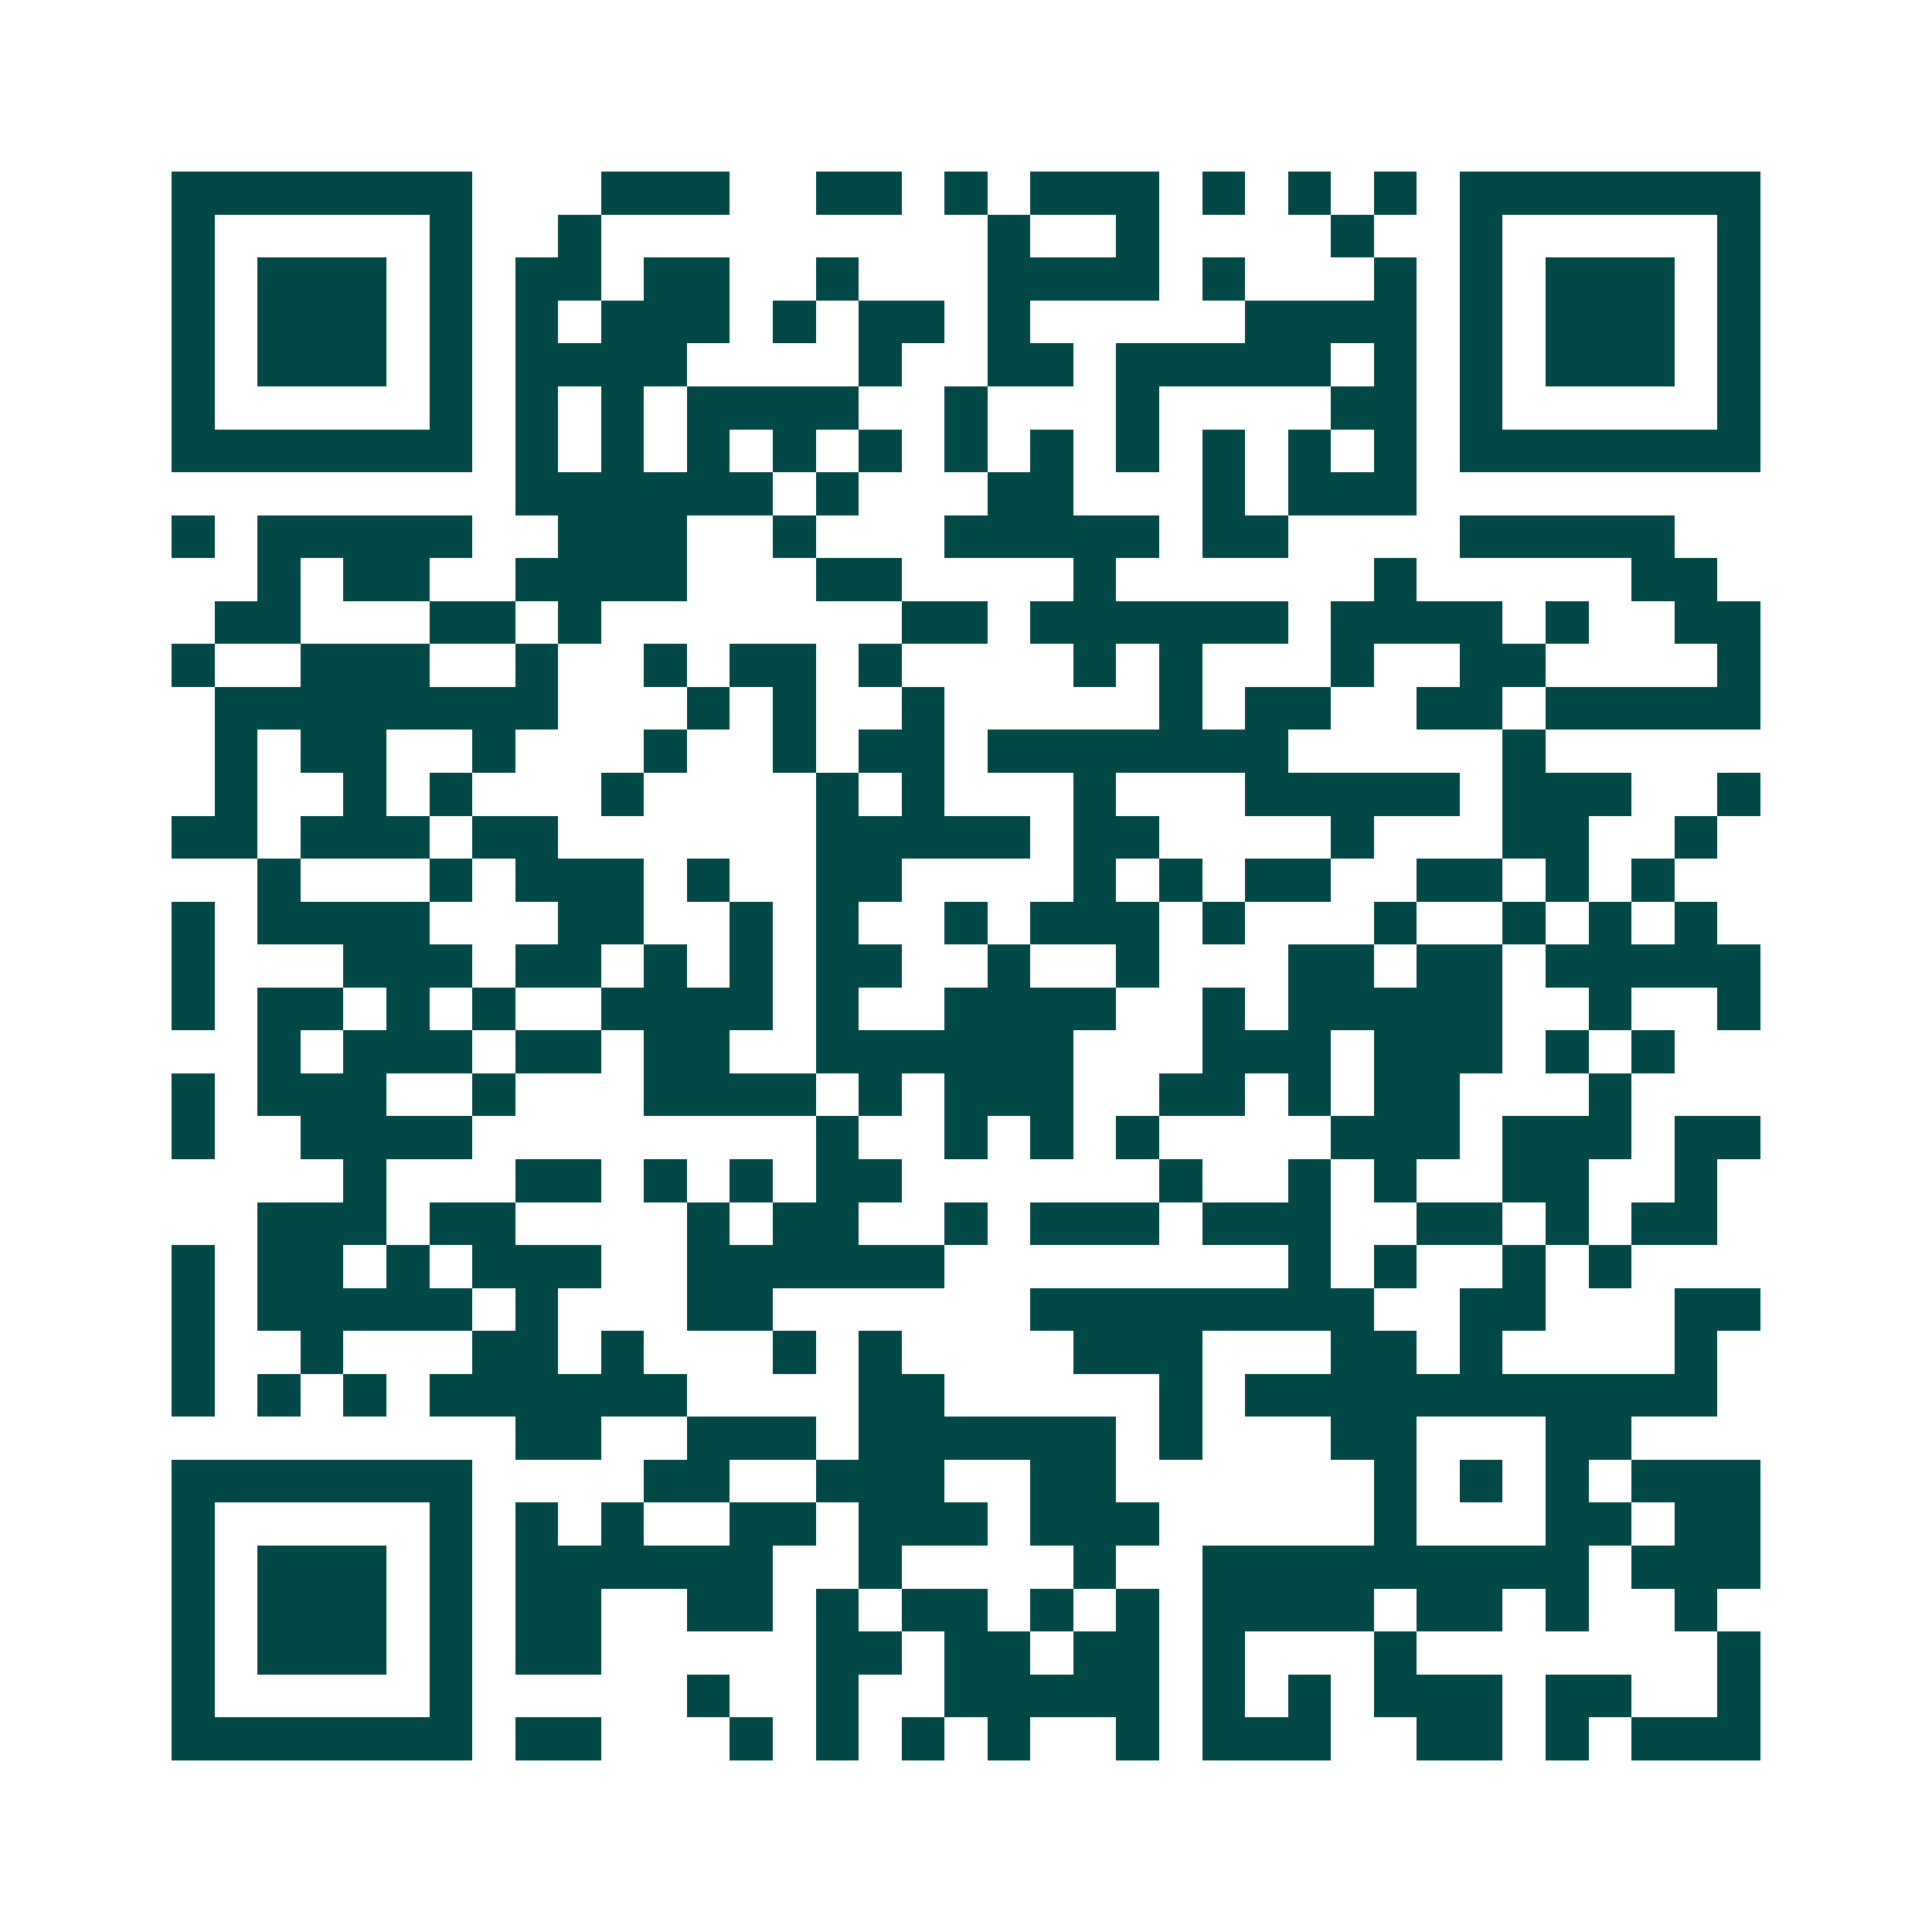 <svg xmlns="http://www.w3.org/2000/svg" width="200" height="200" viewBox="0 0 45 45" shape-rendering="crispEdges"><path fill="#ffffff" d="M0 0h45v45H0z"/><path stroke="#014847" d="M4 4.5h7m3 0h3m2 0h2m1 0h1m1 0h3m1 0h1m1 0h1m1 0h1m1 0h7M4 5.5h1m5 0h1m2 0h1m9 0h1m2 0h1m4 0h1m2 0h1m5 0h1M4 6.5h1m1 0h3m1 0h1m1 0h2m1 0h2m2 0h1m3 0h4m1 0h1m3 0h1m1 0h1m1 0h3m1 0h1M4 7.5h1m1 0h3m1 0h1m1 0h1m1 0h3m1 0h1m1 0h2m1 0h1m5 0h4m1 0h1m1 0h3m1 0h1M4 8.5h1m1 0h3m1 0h1m1 0h4m4 0h1m2 0h2m1 0h5m1 0h1m1 0h1m1 0h3m1 0h1M4 9.5h1m5 0h1m1 0h1m1 0h1m1 0h4m2 0h1m3 0h1m4 0h2m1 0h1m5 0h1M4 10.5h7m1 0h1m1 0h1m1 0h1m1 0h1m1 0h1m1 0h1m1 0h1m1 0h1m1 0h1m1 0h1m1 0h1m1 0h7M12 11.5h6m1 0h1m3 0h2m3 0h1m1 0h3M4 12.5h1m1 0h5m2 0h3m2 0h1m3 0h5m1 0h2m4 0h5M6 13.5h1m1 0h2m2 0h4m3 0h2m4 0h1m6 0h1m5 0h2M5 14.5h2m3 0h2m1 0h1m7 0h2m1 0h6m1 0h4m1 0h1m2 0h2M4 15.5h1m2 0h3m2 0h1m2 0h1m1 0h2m1 0h1m4 0h1m1 0h1m3 0h1m2 0h2m4 0h1M5 16.5h8m3 0h1m1 0h1m2 0h1m5 0h1m1 0h2m2 0h2m1 0h5M5 17.5h1m1 0h2m2 0h1m3 0h1m2 0h1m1 0h2m1 0h7m5 0h1M5 18.5h1m2 0h1m1 0h1m3 0h1m4 0h1m1 0h1m3 0h1m3 0h5m1 0h3m2 0h1M4 19.5h2m1 0h3m1 0h2m6 0h5m1 0h2m4 0h1m3 0h2m2 0h1M6 20.5h1m3 0h1m1 0h3m1 0h1m2 0h2m4 0h1m1 0h1m1 0h2m2 0h2m1 0h1m1 0h1M4 21.5h1m1 0h4m3 0h2m2 0h1m1 0h1m2 0h1m1 0h3m1 0h1m3 0h1m2 0h1m1 0h1m1 0h1M4 22.5h1m3 0h3m1 0h2m1 0h1m1 0h1m1 0h2m2 0h1m2 0h1m3 0h2m1 0h2m1 0h5M4 23.5h1m1 0h2m1 0h1m1 0h1m2 0h4m1 0h1m2 0h4m2 0h1m1 0h5m2 0h1m2 0h1M6 24.5h1m1 0h3m1 0h2m1 0h2m2 0h6m3 0h3m1 0h3m1 0h1m1 0h1M4 25.5h1m1 0h3m2 0h1m3 0h4m1 0h1m1 0h3m2 0h2m1 0h1m1 0h2m3 0h1M4 26.5h1m2 0h4m8 0h1m2 0h1m1 0h1m1 0h1m4 0h3m1 0h3m1 0h2M8 27.5h1m3 0h2m1 0h1m1 0h1m1 0h2m6 0h1m2 0h1m1 0h1m2 0h2m2 0h1M6 28.5h3m1 0h2m4 0h1m1 0h2m2 0h1m1 0h3m1 0h3m2 0h2m1 0h1m1 0h2M4 29.5h1m1 0h2m1 0h1m1 0h3m2 0h6m8 0h1m1 0h1m2 0h1m1 0h1M4 30.5h1m1 0h5m1 0h1m3 0h2m6 0h8m2 0h2m3 0h2M4 31.5h1m2 0h1m3 0h2m1 0h1m3 0h1m1 0h1m4 0h3m3 0h2m1 0h1m4 0h1M4 32.5h1m1 0h1m1 0h1m1 0h6m4 0h2m5 0h1m1 0h11M12 33.5h2m2 0h3m1 0h6m1 0h1m3 0h2m3 0h2M4 34.5h7m4 0h2m2 0h3m2 0h2m6 0h1m1 0h1m1 0h1m1 0h3M4 35.5h1m5 0h1m1 0h1m1 0h1m2 0h2m1 0h3m1 0h3m5 0h1m3 0h2m1 0h2M4 36.5h1m1 0h3m1 0h1m1 0h6m2 0h1m4 0h1m2 0h9m1 0h3M4 37.5h1m1 0h3m1 0h1m1 0h2m2 0h2m1 0h1m1 0h2m1 0h1m1 0h1m1 0h4m1 0h2m1 0h1m2 0h1M4 38.5h1m1 0h3m1 0h1m1 0h2m5 0h2m1 0h2m1 0h2m1 0h1m3 0h1m7 0h1M4 39.5h1m5 0h1m5 0h1m2 0h1m2 0h5m1 0h1m1 0h1m1 0h3m1 0h2m2 0h1M4 40.5h7m1 0h2m3 0h1m1 0h1m1 0h1m1 0h1m2 0h1m1 0h3m2 0h2m1 0h1m1 0h3"/></svg>
